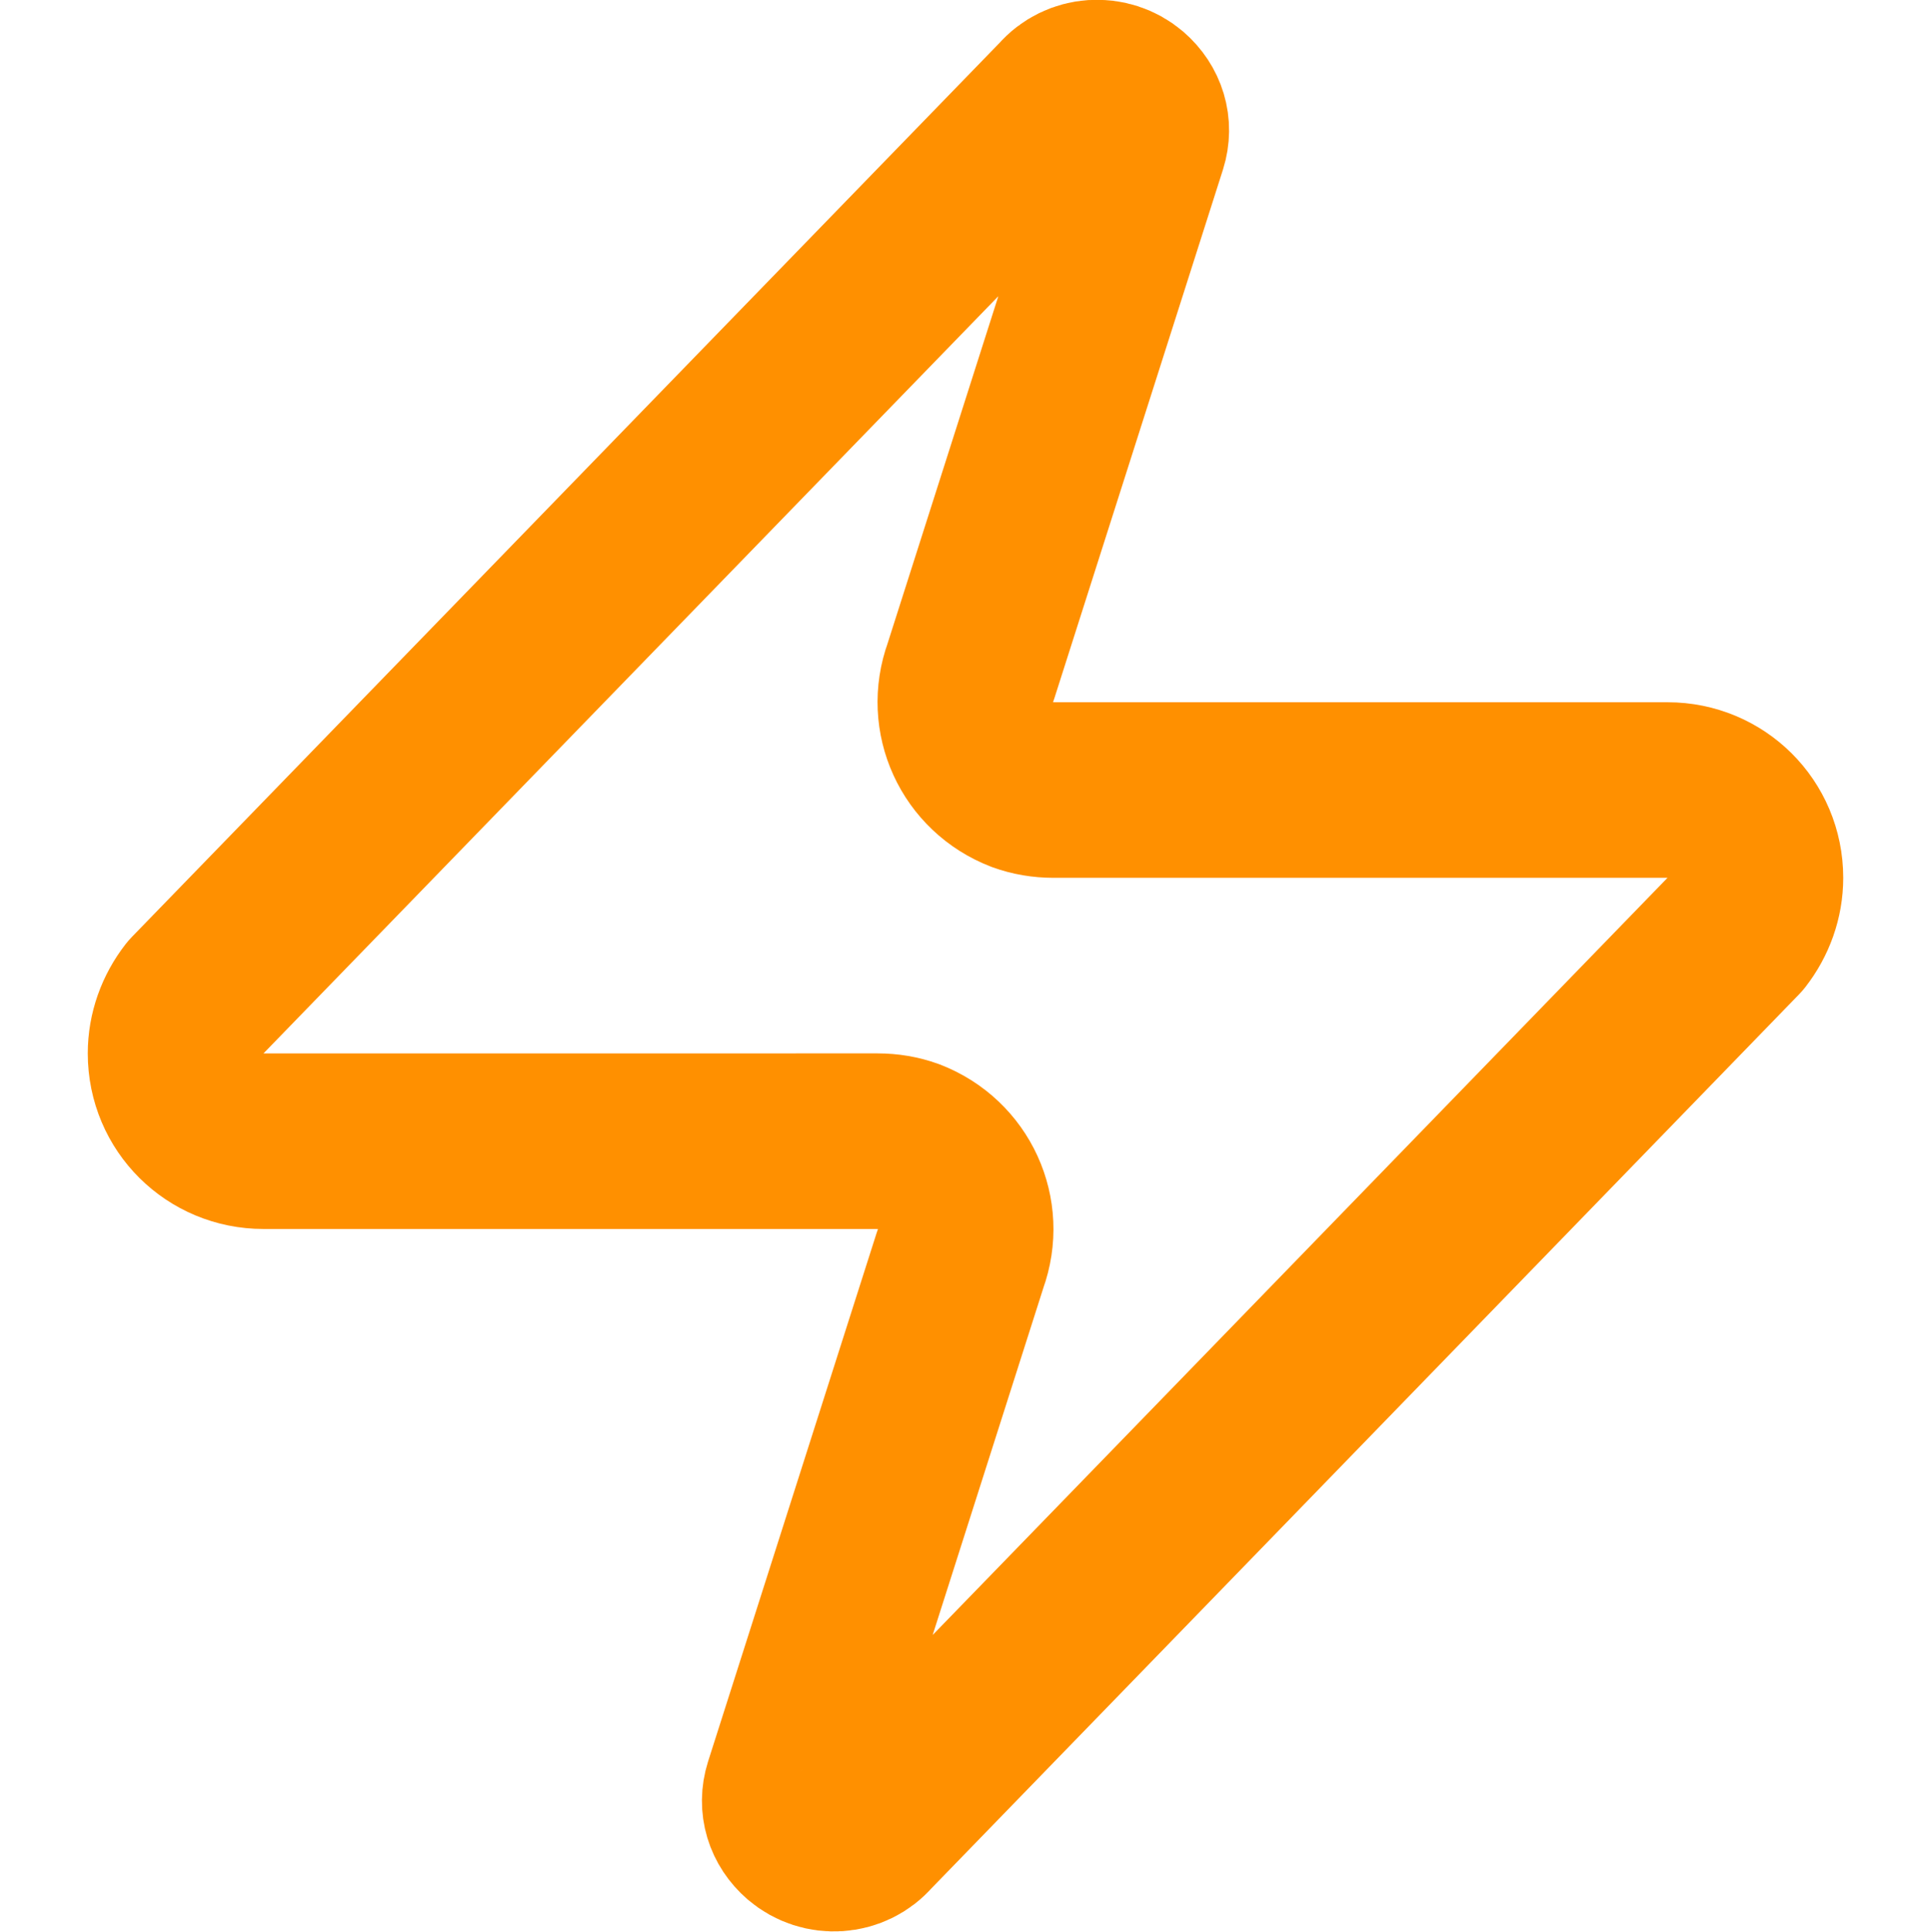 <?xml version="1.0" encoding="utf-8"?>
<svg xmlns="http://www.w3.org/2000/svg" id="Layer_1" data-name="Layer 1" viewBox="0 0 22 22.01">
  <path d="M3,13c-.55,0-1-.44-1-1,0-.23.08-.45.22-.63L12.12,1.17c.18-.21.5-.23.71-.05.15.13.21.32.15.51l-1.92,6.02c-.19.52.07,1.09.59,1.29.11.04.23.06.35.06h7c.55,0,1,.44,1,1,0,.23-.08.45-.22.63l-9.9,10.2c-.18.21-.5.23-.71.05-.15-.13-.21-.32-.15-.51l1.92-6.02c.19-.52-.07-1.09-.59-1.29-.11-.04-.23-.06-.35-.06H3Z" style="fill: none; stroke: #ff9000; stroke-linecap: round; stroke-linejoin: round; stroke-width: 2px;"/>
</svg>